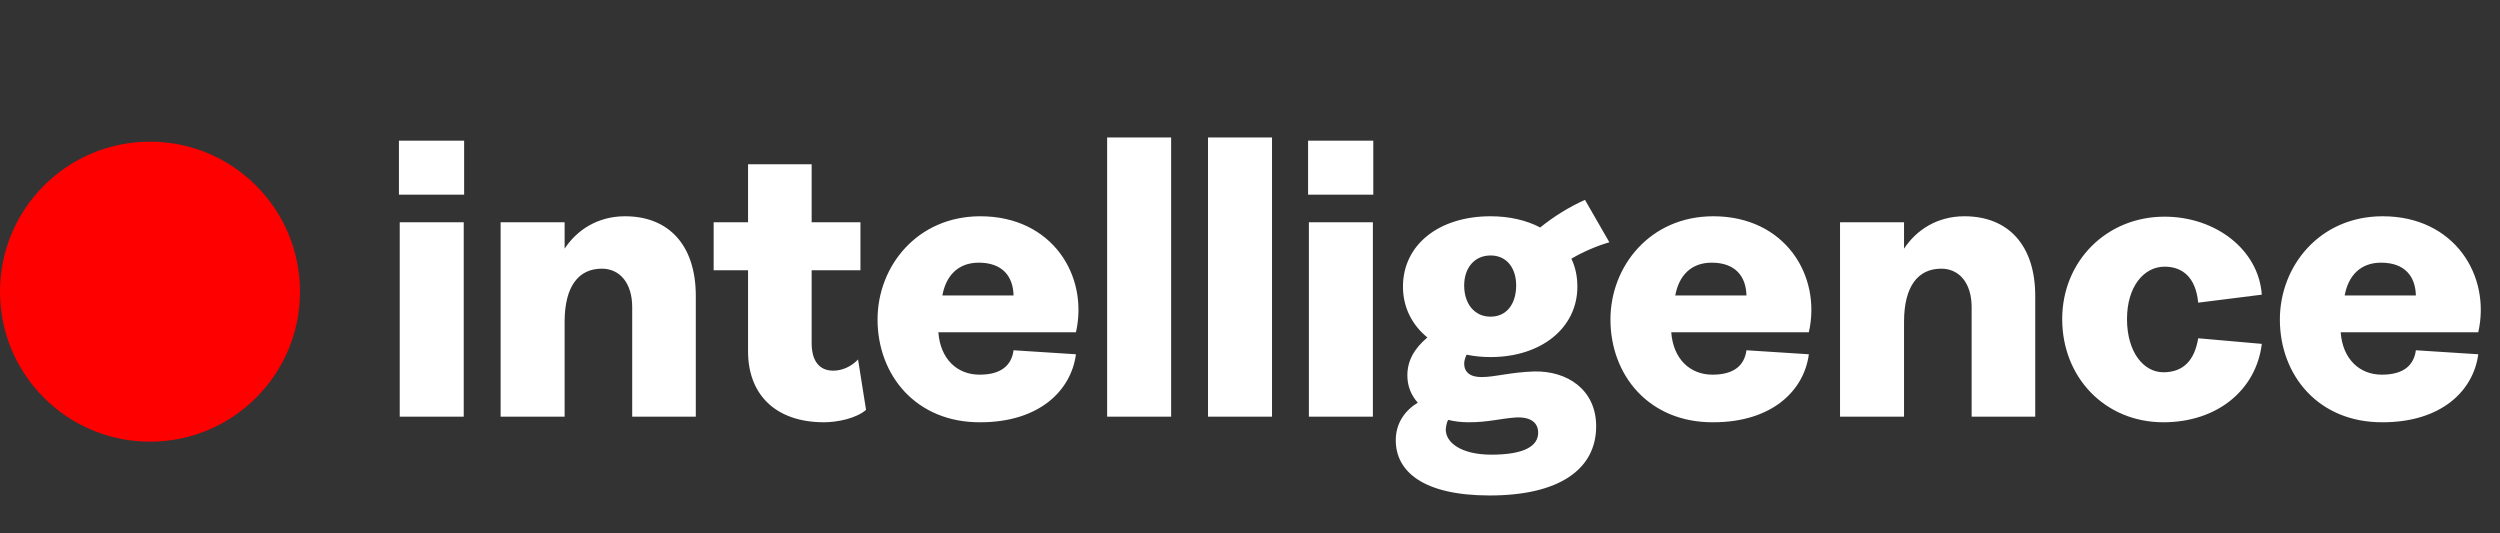 <svg width="150" height="32" viewBox="0 0 150 32" fill="none" xmlns="http://www.w3.org/2000/svg">
<rect x="0" y="0" width="150" height="32" fill="#333333" stroke="none"/>
<circle cx="9" cy="17.5" r="9" fill="#FF0000"/>
<g clip-path="url(#clip0_1378_11300)">
<g clip-path="url(#clip1_1378_11300)">
<path d="M23.984 25V13.336H27.824V25H23.984ZM23.936 11.68V8.44H27.848V11.68H23.936ZM37.932 18.424C37.932 16.984 37.188 16.12 36.108 16.12C34.717 16.12 33.877 17.176 33.877 19.312V25H30.037V13.336H33.877V14.92C34.62 13.792 35.868 12.976 37.501 12.976C40.141 12.976 41.748 14.728 41.748 17.752V25H37.932V18.424ZM49.443 25.336C46.491 25.336 44.883 23.632 44.883 21.088V16.216H42.819V13.336H44.883V9.856H48.699V13.336H51.627V16.216H48.699V20.584C48.699 21.712 49.203 22.24 49.995 22.24C50.523 22.24 51.075 22 51.483 21.568L51.963 24.592C51.387 25.096 50.259 25.336 49.443 25.336ZM58.821 25.336C54.981 25.36 52.653 22.528 52.653 19.168C52.653 15.976 55.029 12.976 58.821 12.976C63.141 12.976 65.325 16.552 64.557 19.936H56.301C56.421 21.544 57.429 22.48 58.773 22.48C60.093 22.48 60.693 21.904 60.813 21.016L64.557 21.256C64.269 23.44 62.349 25.336 58.821 25.336ZM60.813 17.728C60.789 16.6 60.165 15.76 58.725 15.76C57.477 15.76 56.757 16.552 56.541 17.728H60.813ZM66.428 25V8.248H70.268V25H66.428ZM72.481 25V8.248H76.321V25H72.481ZM78.533 25V13.336H82.373V25H78.533ZM78.485 11.68V8.44H82.397V11.68H78.485ZM89.386 29.728C85.354 29.728 83.746 28.264 83.746 26.416C83.746 25.36 84.322 24.616 85.066 24.16C84.658 23.704 84.442 23.152 84.442 22.528C84.442 21.64 84.85 20.92 85.642 20.248C84.73 19.504 84.178 18.448 84.178 17.2C84.178 14.68 86.338 12.976 89.434 12.976C90.562 12.976 91.594 13.216 92.41 13.648C93.25 12.976 94.138 12.424 95.098 11.992L96.562 14.536C95.818 14.752 95.026 15.088 94.282 15.52C94.522 16.024 94.642 16.576 94.642 17.2C94.642 19.672 92.482 21.424 89.434 21.424C88.93 21.424 88.45 21.376 87.994 21.28C87.922 21.448 87.85 21.64 87.85 21.808C87.85 22.312 88.186 22.624 88.882 22.624C89.722 22.624 90.586 22.336 92.05 22.288C94.018 22.24 95.77 23.368 95.77 25.576C95.77 28.168 93.538 29.728 89.386 29.728ZM89.434 19C90.418 19 90.97 18.208 90.97 17.128C90.97 16.096 90.418 15.328 89.434 15.328C88.45 15.328 87.85 16.096 87.85 17.128C87.85 18.208 88.45 19 89.434 19ZM86.746 25.744C86.722 26.56 87.682 27.28 89.482 27.28C91.57 27.28 92.29 26.704 92.29 25.96C92.29 25.408 91.906 25 90.946 25.048C89.962 25.12 89.314 25.336 88.114 25.336C87.682 25.336 87.274 25.288 86.89 25.192C86.794 25.36 86.77 25.552 86.746 25.744ZM102.795 25.336C98.955 25.36 96.627 22.528 96.627 19.168C96.627 15.976 99.003 12.976 102.795 12.976C107.115 12.976 109.299 16.552 108.531 19.936H100.275C100.395 21.544 101.403 22.48 102.747 22.48C104.067 22.48 104.667 21.904 104.787 21.016L108.531 21.256C108.243 23.44 106.323 25.336 102.795 25.336ZM104.787 17.728C104.763 16.6 104.139 15.76 102.699 15.76C101.451 15.76 100.731 16.552 100.515 17.728H104.787ZM118.298 18.424C118.298 16.984 117.554 16.12 116.474 16.12C115.082 16.12 114.242 17.176 114.242 19.312V25H110.402V13.336H114.242V14.92C114.986 13.792 116.234 12.976 117.866 12.976C120.506 12.976 122.114 14.728 122.114 17.752V25H118.298V18.424ZM129.804 25.336C126.3 25.336 123.732 22.648 123.732 19.144C123.732 15.688 126.372 13 129.876 13C132.924 13 135.516 14.968 135.708 17.68L131.892 18.16C131.748 16.648 130.956 16 129.876 16C128.628 16 127.62 17.2 127.62 19.144C127.62 21.112 128.604 22.336 129.804 22.336C131.004 22.336 131.676 21.616 131.892 20.296L135.708 20.632C135.372 23.392 133.044 25.336 129.804 25.336ZM142.96 25.336C139.12 25.36 136.792 22.528 136.792 19.168C136.792 15.976 139.168 12.976 142.96 12.976C147.28 12.976 149.464 16.552 148.696 19.936H140.44C140.56 21.544 141.568 22.48 142.912 22.48C144.232 22.48 144.832 21.904 144.952 21.016L148.696 21.256C148.408 23.44 146.488 25.336 142.96 25.336ZM144.952 17.728C144.928 16.6 144.304 15.76 142.864 15.76C141.616 15.76 140.896 16.552 140.68 17.728H144.952Z" fill="white"/>
</g>
</g>
<defs>
<clipPath id="clip0_1378_11300">
<rect width="127" height="32" fill="white" transform="translate(23)"/>
</clipPath>
<clipPath id="clip1_1378_11300">
<rect width="127" height="32" fill="white" transform="translate(23)"/>
</clipPath>
</defs>
</svg>
